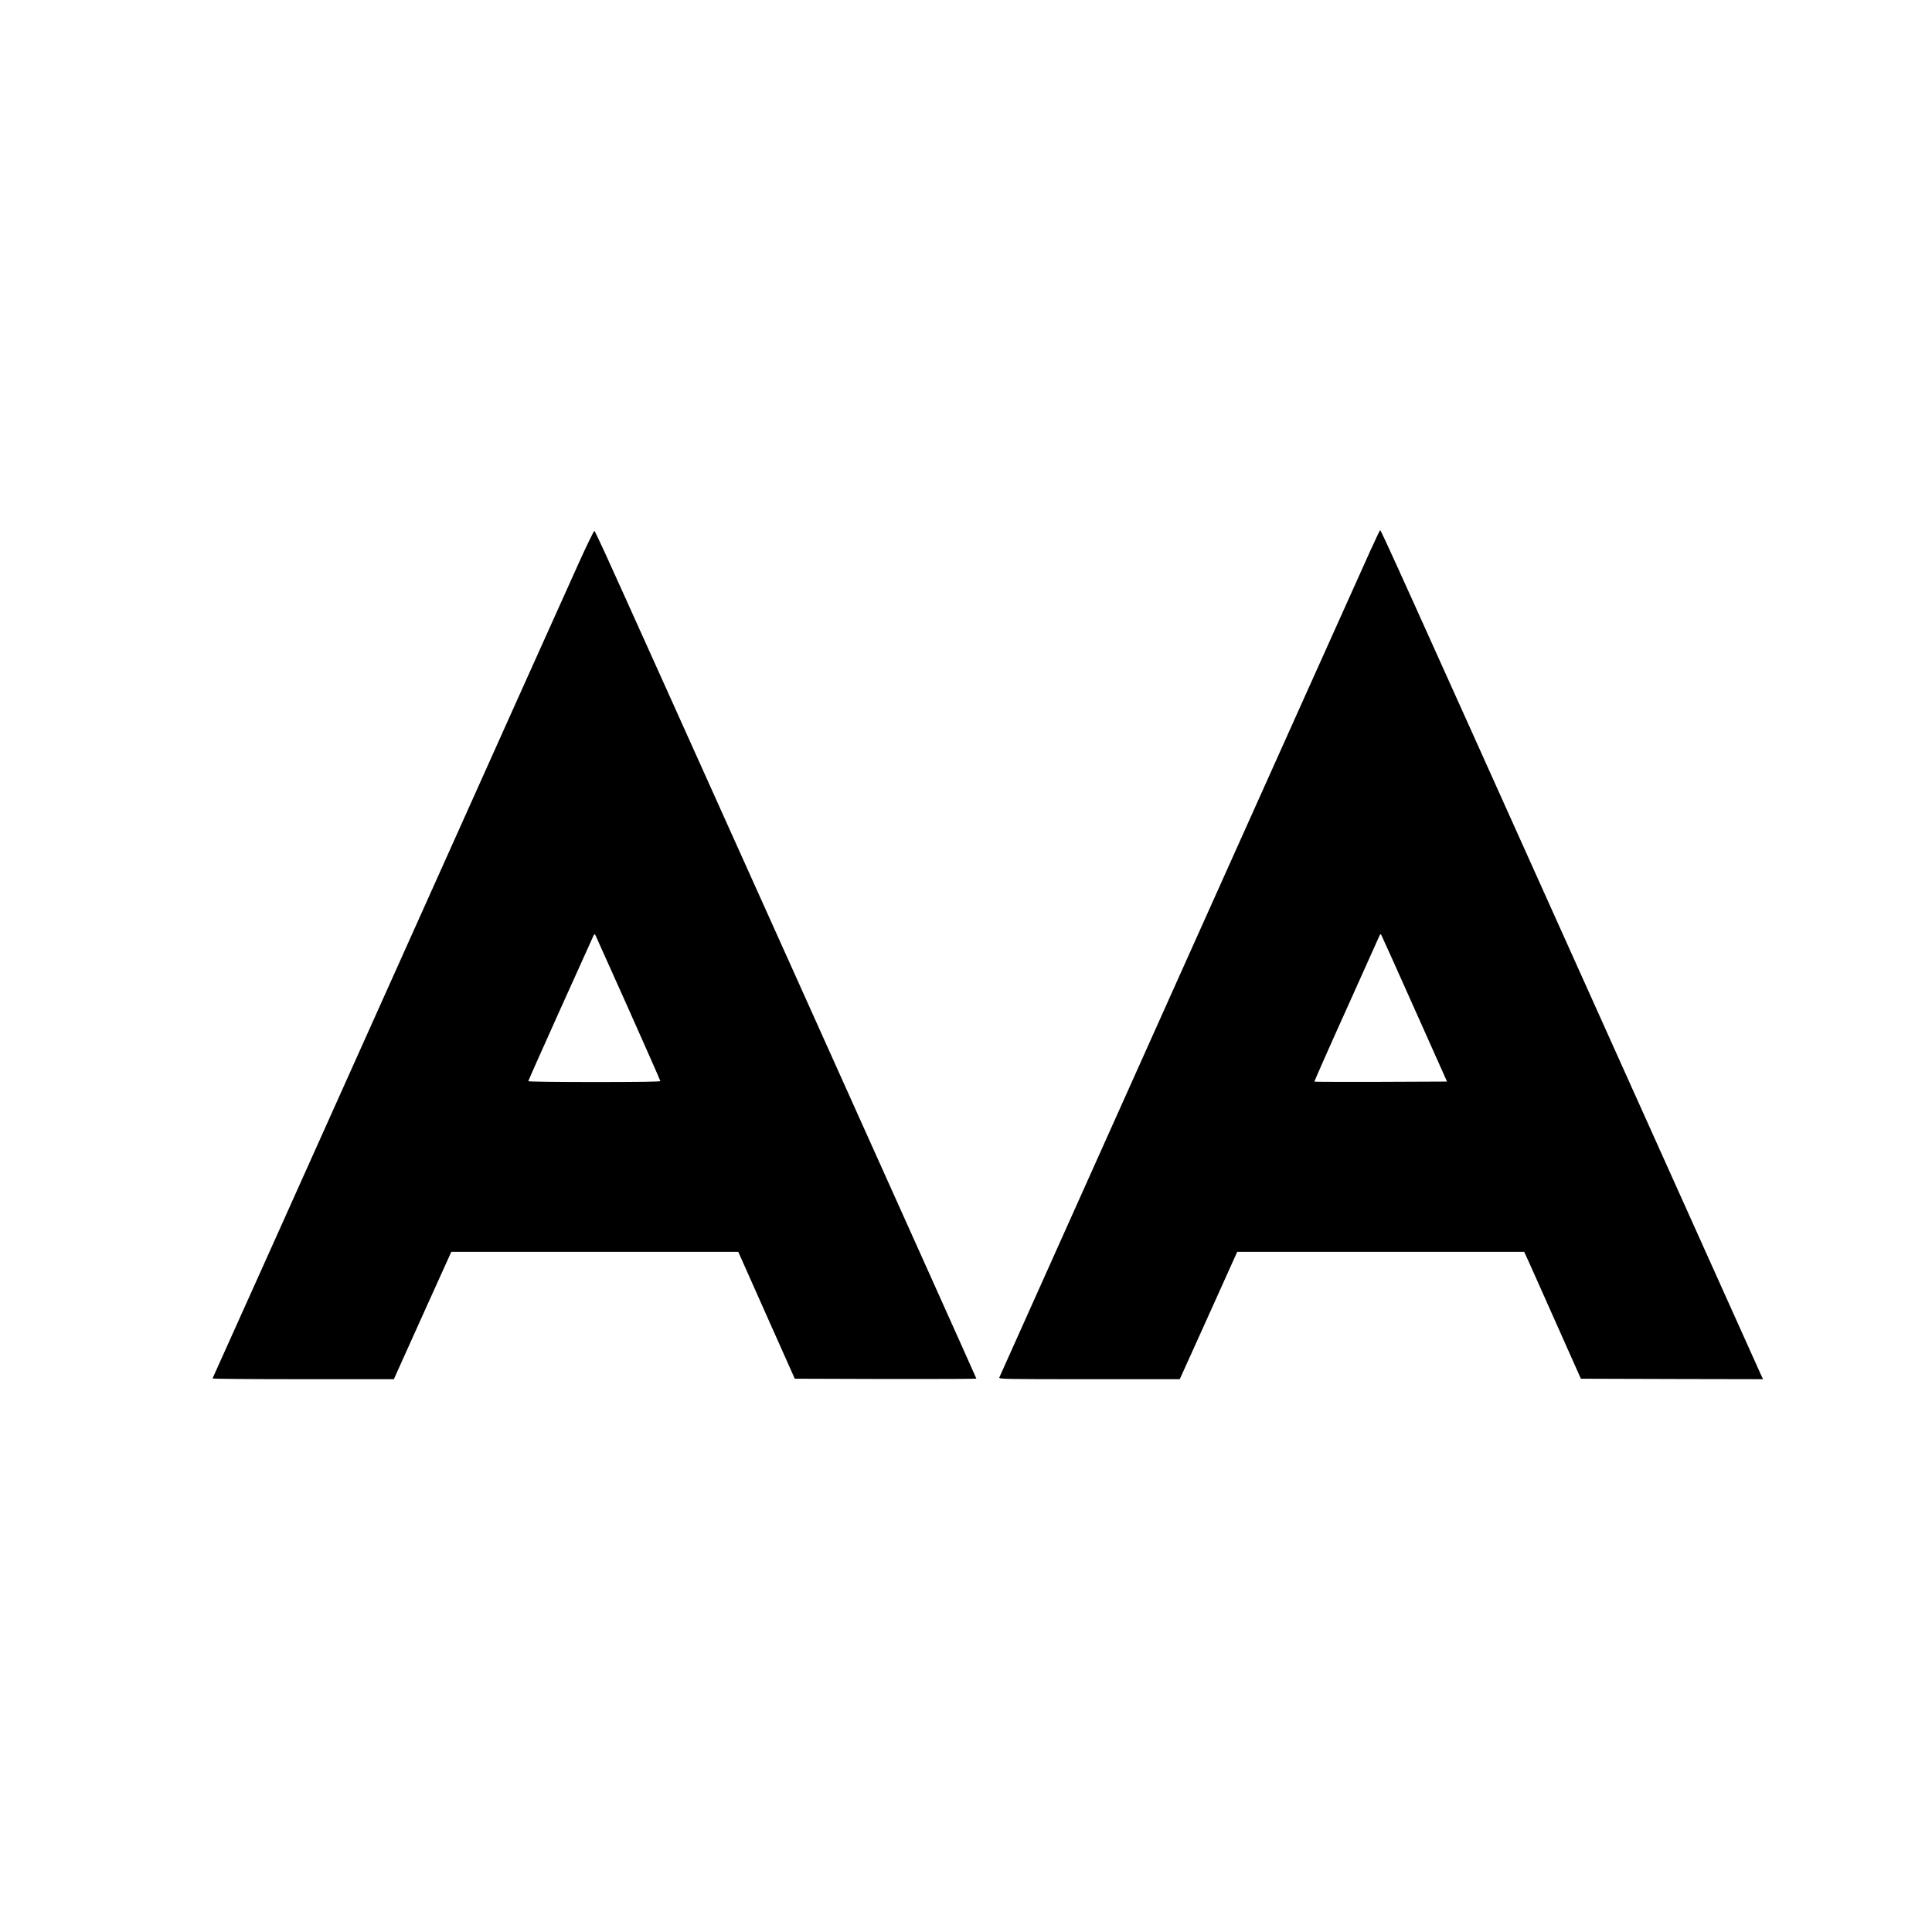 <?xml version="1.0" standalone="no"?>
<!DOCTYPE svg PUBLIC "-//W3C//DTD SVG 20010904//EN"
 "http://www.w3.org/TR/2001/REC-SVG-20010904/DTD/svg10.dtd">
<svg version="1.0" xmlns="http://www.w3.org/2000/svg"
 width="2048pt" height="2048pt" viewBox="0 0 2048 2048"
 preserveAspectRatio="xMidYMid meet">
<g transform="translate(0,2048) scale(0.1,-0.1)"
fill="#000000" stroke="none">
<path d="M6138 14518 c-86 -189 -994 -2210 -2018 -4493 -1024 -2282 -1864
-4153 -1867 -4157 -2 -5 429 -8 959 -8 l963 0 304 675 305 675 1521 0 1521 0
299 -672 300 -673 963 -3 c529 -1 962 1 962 4 0 8 -3797 8452 -3935 8749 -58
126 -109 233 -114 238 -4 4 -78 -147 -163 -335z m526 -4736 c185 -414 336
-757 336 -762 0 -7 -246 -10 -700 -10 -411 0 -700 4 -700 9 0 5 147 335 326
733 179 397 337 748 351 778 24 55 25 55 38 30 7 -14 164 -364 349 -778z"/>
<path d="M14526 14642 c-228 -503 -3928 -8749 -3933 -8764 -5 -17 45 -18 954
-18 l959 0 305 675 304 675 1521 0 1521 0 47 -102 c25 -57 161 -359 300 -673
l254 -570 965 -3 966 -2 -29 62 c-15 35 -874 1944 -1908 4243 -1899 4223
-2112 4695 -2122 4695 -3 0 -49 -98 -104 -218z m469 -4857 l344 -770 -701 -3
c-386 -1 -703 0 -705 2 -2 2 147 341 333 752 185 412 343 765 352 784 12 28
16 32 24 20 5 -8 164 -361 353 -785z"/>
</g>
</svg>
